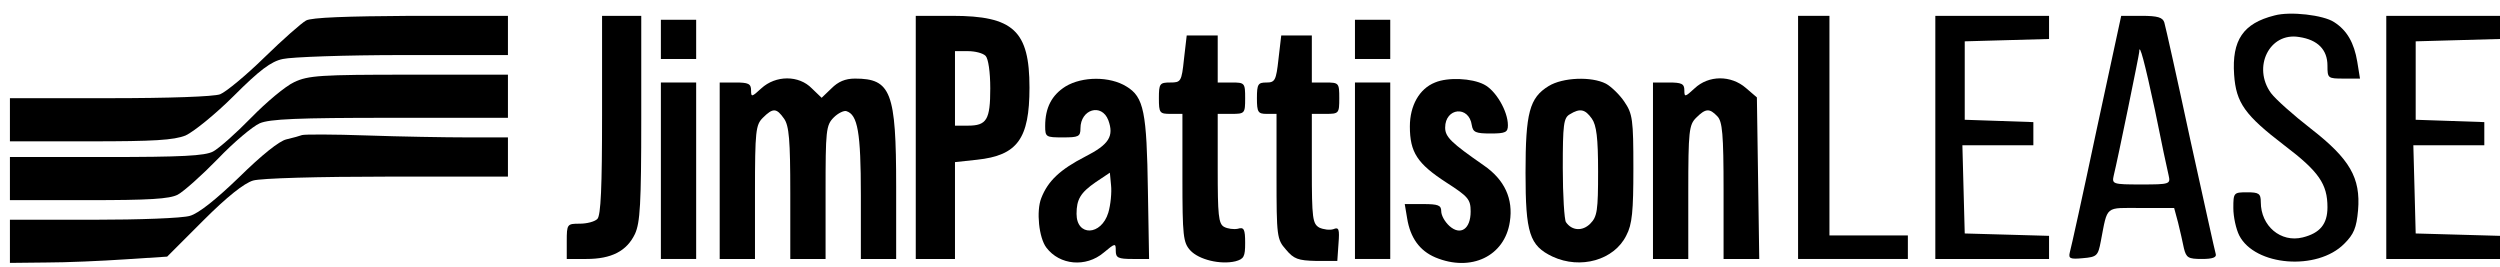 <svg width="131" height="14" viewBox="0 0 131 14" fill="none" xmlns="http://www.w3.org/2000/svg">
<path d="M119.185 0.81C117.541 1.221 116.945 2.104 117.068 3.913C117.171 5.392 117.623 6.029 119.719 7.632C121.507 8.988 121.959 9.646 121.959 10.858C121.959 11.742 121.568 12.214 120.664 12.44C119.514 12.728 118.466 11.844 118.466 10.591C118.466 10.139 118.363 10.077 117.747 10.077C117.048 10.077 117.027 10.098 117.027 10.899C117.027 11.372 117.171 12.009 117.336 12.337C118.157 13.94 121.425 14.207 122.842 12.769C123.336 12.276 123.479 11.947 123.562 11.022C123.705 9.317 123.13 8.33 121.096 6.748C120.171 6.029 119.247 5.207 119 4.878C118.014 3.522 118.918 1.673 120.479 1.94C121.445 2.084 121.959 2.598 121.959 3.44C121.959 4.098 121.979 4.118 122.801 4.118H123.664L123.521 3.235C123.356 2.248 122.986 1.591 122.308 1.159C121.753 0.789 120.007 0.584 119.185 0.81Z" fill="black"/>
<path d="M16.034 1.077C15.808 1.2 14.822 2.063 13.856 3.008C12.89 3.954 11.842 4.817 11.534 4.94C11.205 5.063 8.863 5.145 5.739 5.145H0.52V6.276V7.406H4.732C8.061 7.406 9.109 7.344 9.726 7.098C10.136 6.913 11.287 5.988 12.253 5.022C13.589 3.687 14.205 3.214 14.822 3.091C15.253 2.988 18.089 2.885 21.13 2.885H26.616V1.858V0.83H21.541C18.212 0.851 16.301 0.913 16.034 1.077Z" fill="black"/>
<path d="M31.548 6.029C31.548 9.789 31.486 11.289 31.301 11.474C31.157 11.618 30.746 11.721 30.376 11.721C29.719 11.721 29.698 11.741 29.698 12.645V13.57H30.726C32.041 13.57 32.842 13.159 33.274 12.255C33.541 11.659 33.602 10.734 33.602 6.193V0.83H32.575H31.548V6.029Z" fill="black"/>
<path d="M47.986 7.2V13.57H49.013H50.041V11.022V8.495L51.191 8.371C53.308 8.145 53.945 7.282 53.945 4.591C53.945 1.611 53.102 0.83 49.897 0.83H47.986V7.2ZM51.644 2.926C51.787 3.07 51.89 3.769 51.89 4.632C51.89 6.276 51.705 6.584 50.719 6.584H50.041V4.632V2.68H50.719C51.089 2.68 51.5 2.782 51.644 2.926Z" fill="black"/>
<path d="M94.219 7.2V13.57H97.096H99.972V12.954V12.337H97.918H95.863V6.584V0.83H95.041H94.219V7.2Z" fill="black"/>
<path d="M101.411 7.2V13.57H104.39H107.37V12.954V12.358L105.171 12.296L102.952 12.234L102.89 9.913L102.829 7.611H104.698H106.548V6.995V6.399L104.76 6.337L102.952 6.276V4.221V2.166L105.171 2.104L107.37 2.043V1.447V0.83H104.39H101.411V7.2Z" fill="black"/>
<path d="M109.856 6.83C109.157 10.139 108.521 13.015 108.459 13.221C108.377 13.55 108.479 13.591 109.137 13.529C109.877 13.467 109.938 13.406 110.082 12.645C110.452 10.734 110.267 10.899 112.199 10.899H113.925L114.13 11.659C114.233 12.091 114.377 12.687 114.438 13.015C114.562 13.508 114.664 13.57 115.384 13.57C115.938 13.57 116.164 13.488 116.103 13.303C116.062 13.18 115.466 10.467 114.767 7.303C114.089 4.139 113.473 1.385 113.411 1.18C113.329 0.912 113.062 0.83 112.219 0.83H111.151L109.856 6.83ZM112.918 5.762C113.247 7.406 113.575 8.947 113.637 9.193C113.74 9.645 113.699 9.666 112.199 9.666C110.699 9.666 110.658 9.645 110.76 9.193C110.966 8.371 112.096 2.844 112.096 2.721C112.096 2.186 112.384 3.276 112.918 5.762Z" fill="black"/>
<path d="M125.041 7.2V13.57H128.021H131V12.954V12.358L128.801 12.296L126.582 12.234L126.521 9.913L126.459 7.611H128.329H130.178V6.995V6.399L128.39 6.337L126.582 6.276V4.221V2.166L128.801 2.104L131 2.043V1.447V0.83H128.021H125.041V7.2Z" fill="black"/>
<path d="M34.63 2.063V3.091H35.554H36.479V2.063V1.036H35.554H34.63V2.063Z" fill="black"/>
<path d="M71 2.063V3.091H71.924H72.849V2.063V1.036H71.924H71V2.063Z" fill="black"/>
<path d="M62.041 3.091C61.917 4.282 61.876 4.323 61.322 4.323C60.767 4.323 60.726 4.385 60.726 5.145C60.726 5.926 60.767 5.967 61.342 5.967H61.959V9.317C61.959 12.378 62 12.707 62.369 13.118C62.822 13.611 63.952 13.878 64.733 13.693C65.184 13.57 65.246 13.447 65.246 12.728C65.246 12.008 65.184 11.885 64.856 11.988C64.65 12.029 64.322 11.988 64.137 11.885C63.849 11.721 63.808 11.269 63.808 8.844V5.967H64.527C65.226 5.967 65.246 5.947 65.246 5.145C65.246 4.344 65.226 4.323 64.527 4.323H63.808V3.091V1.858H62.986H62.184L62.041 3.091Z" fill="black"/>
<path d="M66.993 3.091C66.87 4.221 66.808 4.324 66.356 4.324C65.924 4.324 65.863 4.406 65.863 5.145C65.863 5.885 65.924 5.967 66.376 5.967H66.89V9.234C66.89 12.399 66.911 12.543 67.383 13.077C67.794 13.57 68.02 13.652 68.966 13.673H70.075L70.137 12.769C70.198 12.008 70.157 11.885 69.87 12.008C69.685 12.07 69.356 12.029 69.13 11.926C68.781 11.721 68.74 11.454 68.74 8.844V5.967H69.459C70.157 5.967 70.178 5.947 70.178 5.145C70.178 4.344 70.157 4.324 69.459 4.324H68.74V3.091V1.858H67.938H67.137L66.993 3.091Z" fill="black"/>
<path d="M15.417 4.303C14.965 4.509 13.958 5.351 13.157 6.173C12.376 6.974 11.472 7.776 11.164 7.94C10.732 8.166 9.541 8.228 5.554 8.228H0.52V9.358V10.488H4.63C7.815 10.488 8.883 10.426 9.315 10.2C9.623 10.036 10.568 9.194 11.411 8.33C12.253 7.447 13.239 6.625 13.609 6.461C14.123 6.235 15.623 6.173 20.452 6.173H26.616V5.043V3.913H21.438C16.794 3.913 16.157 3.954 15.417 4.303Z" fill="black"/>
<path d="M39.89 4.632C39.397 5.084 39.356 5.104 39.356 4.734C39.356 4.385 39.212 4.323 38.534 4.323H37.712V8.947V13.57H38.637H39.561V10.077C39.561 6.851 39.602 6.543 39.972 6.173C40.507 5.639 40.691 5.659 41.082 6.214C41.349 6.584 41.411 7.344 41.411 10.118V13.57H42.335H43.26V10.077C43.26 6.83 43.281 6.563 43.691 6.152C43.917 5.926 44.226 5.782 44.349 5.823C44.945 6.008 45.109 6.933 45.109 10.221V13.57H46.034H46.959V9.769C46.959 4.817 46.691 4.118 44.801 4.118C44.287 4.118 43.917 4.282 43.568 4.632L43.054 5.125L42.541 4.632C41.863 3.933 40.65 3.933 39.89 4.632Z" fill="black"/>
<path d="M55.835 4.529C55.116 4.981 54.767 5.638 54.767 6.604C54.767 7.18 54.808 7.2 55.692 7.2C56.514 7.2 56.616 7.159 56.616 6.728C56.616 5.721 57.726 5.392 58.075 6.296C58.383 7.138 58.116 7.57 56.863 8.207C55.548 8.885 54.911 9.481 54.561 10.385C54.294 11.063 54.438 12.46 54.829 12.974C55.527 13.899 56.904 14.022 57.829 13.241C58.445 12.728 58.466 12.728 58.466 13.139C58.466 13.508 58.589 13.57 59.349 13.57H60.212L60.151 10.036C60.089 5.865 59.945 5.084 59.02 4.529C58.157 3.995 56.719 3.995 55.835 4.529ZM58.075 11.145C57.705 12.358 56.411 12.399 56.411 11.207C56.411 10.447 56.616 10.097 57.418 9.543L58.157 9.049L58.219 9.707C58.26 10.077 58.198 10.734 58.075 11.145Z" fill="black"/>
<path d="M75.192 4.324C74.37 4.652 73.877 5.536 73.877 6.625C73.877 7.981 74.267 8.577 75.788 9.563C76.938 10.303 77.062 10.447 77.062 11.084C77.062 12.008 76.527 12.358 75.952 11.844C75.705 11.618 75.52 11.289 75.52 11.063C75.52 10.755 75.356 10.693 74.575 10.693H73.609L73.733 11.433C73.897 12.461 74.39 13.139 75.212 13.488C77.082 14.269 78.849 13.426 79.116 11.618C79.301 10.426 78.849 9.419 77.74 8.659C76.055 7.488 75.726 7.18 75.726 6.687C75.726 5.639 76.979 5.515 77.123 6.563C77.185 6.933 77.329 6.995 78.109 6.995C78.89 6.995 79.014 6.933 79.014 6.563C79.014 5.824 78.377 4.734 77.76 4.426C77.123 4.098 75.87 4.036 75.192 4.324Z" fill="black"/>
<path d="M81.151 4.508C80.144 5.125 79.938 5.906 79.938 9.05C79.938 12.214 80.144 12.872 81.356 13.447C82.815 14.125 84.582 13.632 85.219 12.337C85.527 11.762 85.589 11.063 85.589 8.824C85.589 6.255 85.548 5.967 85.116 5.33C84.87 4.961 84.418 4.529 84.151 4.385C83.39 3.995 81.89 4.056 81.151 4.508ZM83.411 6.214C83.657 6.563 83.74 7.221 83.74 8.988C83.74 11.022 83.698 11.351 83.329 11.721C82.918 12.132 82.363 12.091 82.055 11.639C81.972 11.515 81.89 10.241 81.89 8.803C81.89 6.522 81.931 6.173 82.26 5.988C82.794 5.659 83.061 5.721 83.411 6.214Z" fill="black"/>
<path d="M88.794 4.632C88.301 5.084 88.26 5.104 88.26 4.734C88.26 4.385 88.116 4.323 87.438 4.323H86.616V8.947V13.57H87.541H88.466V10.077C88.466 6.851 88.507 6.543 88.876 6.173C89.37 5.68 89.575 5.659 89.986 6.091C90.253 6.358 90.315 7.015 90.315 9.995V13.57H91.26H92.185L92.123 9.337L92.061 5.104L91.486 4.611C90.705 3.933 89.534 3.933 88.794 4.632Z" fill="black"/>
<path d="M34.63 8.947V13.57H35.554H36.479V8.947V4.323H35.554H34.63V8.947Z" fill="black"/>
<path d="M71 8.947V13.57H71.924H72.849V8.947V4.323H71.924H71V8.947Z" fill="black"/>
<path d="M15.828 7.077C15.726 7.118 15.356 7.221 15.006 7.303C14.636 7.385 13.712 8.125 12.541 9.276C11.328 10.447 10.404 11.187 9.952 11.31C9.561 11.433 7.28 11.515 4.897 11.515H0.52V12.646V13.776L2.431 13.755C3.458 13.755 5.328 13.673 6.541 13.591L8.76 13.447L10.65 11.556C11.904 10.303 12.787 9.604 13.26 9.461C13.671 9.337 16.712 9.255 20.287 9.255H26.616V8.228V7.2H24.52C23.349 7.2 20.965 7.159 19.219 7.098C17.472 7.036 15.952 7.036 15.828 7.077Z" fill="black"/>
</svg>
